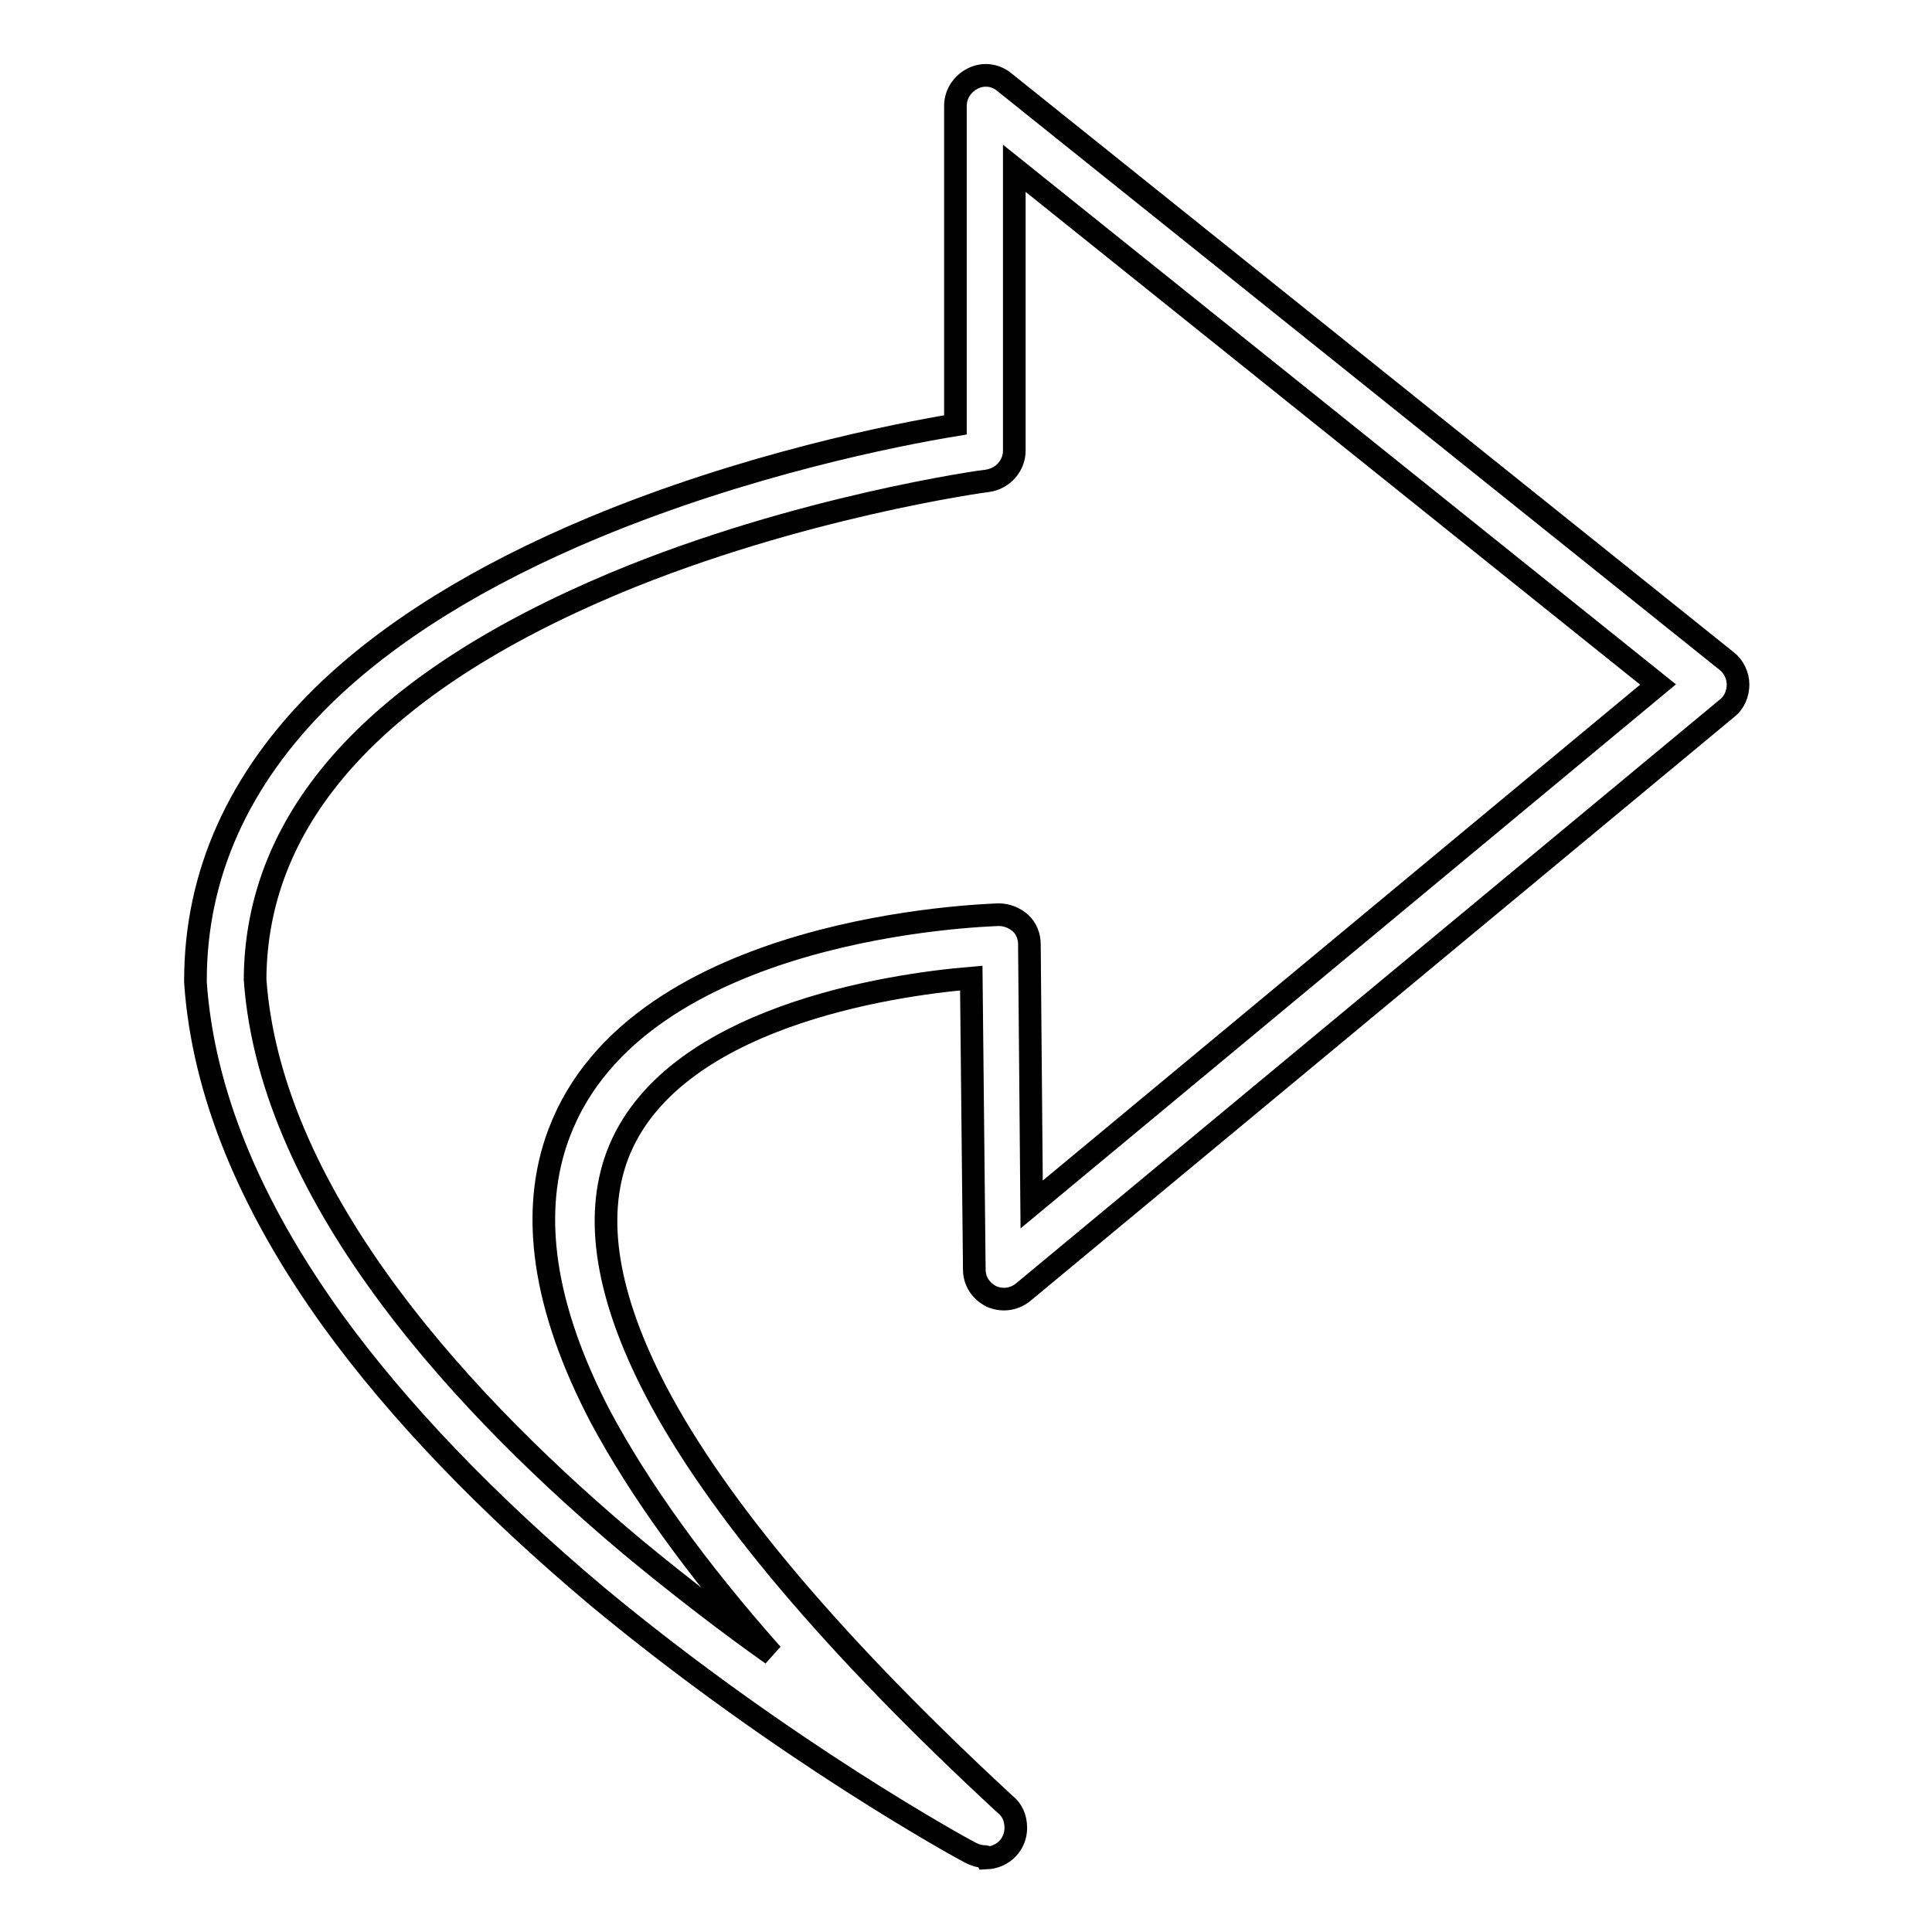 <?xml version="1.0" encoding="utf-8"?>
<!-- Svg Vector Icons : http://www.onlinewebfonts.com/icon -->
<!DOCTYPE svg PUBLIC "-//W3C//DTD SVG 1.1//EN" "http://www.w3.org/Graphics/SVG/1.1/DTD/svg11.dtd">
<svg version="1.1" xmlns="http://www.w3.org/2000/svg" xmlns:xlink="http://www.w3.org/1999/xlink" x="0px" y="0px" viewBox="0 0 256 256" enable-background="new 0 0 256 256" xml:space="preserve">
<g><g><path stroke-width="3" fill-opacity="0" stroke="#000000"  d="M130.5,246c-0.7,0-1.3-0.2-1.9-0.5c-1-0.5-24.8-13.5-49.5-34C64.6,199.3,52.8,187,44.1,175c-11.1-15.4-17.2-30.4-18.2-44.8c0-0.1,0-0.2,0-0.3c0-14,5.7-26.7,16.9-37.7c8.7-8.5,20.8-16,35.9-22.3c20.2-8.4,40-12.3,47.9-13.6V14c0-1.5,0.9-2.9,2.3-3.6c1.4-0.7,3-0.5,4.2,0.5l95.7,76.7c0.9,0.7,1.5,1.9,1.5,3.1c0,1.2-0.5,2.4-1.4,3.1l-93.3,77.4c-1.2,1-2.8,1.2-4.2,0.6c-1.4-0.7-2.3-2-2.3-3.6l-0.4-38.6c-10.8,0.9-40,5.2-46.9,23.5c-3.1,8.3-1.4,18.7,5.1,31.2c8.1,15.5,23.7,33.9,46.3,54.8c0.9,0.7,1.4,1.8,1.4,3.1c0,2.2-1.7,3.9-3.9,4C130.6,246,130.6,246,130.5,246z M33.8,129.8c2.1,29.4,28.6,57.3,50.4,75.5c6.2,5.1,12.3,9.8,18.1,13.9c-10.1-11.4-17.6-21.9-22.7-31.4c-7.6-14.5-9.5-27.2-5.5-37.7c10.4-27.5,56.3-28.8,58.2-28.9c1.1,0,2.1,0.4,2.9,1.1c0.8,0.7,1.2,1.8,1.2,2.8l0.3,34.5l83-68.9l-85.3-68.4v37.4c0,2-1.5,3.7-3.5,4c-0.2,0-25.1,3.4-49.5,13.6C50,90.5,33.9,108.1,33.8,129.8z"/></g></g>
</svg>